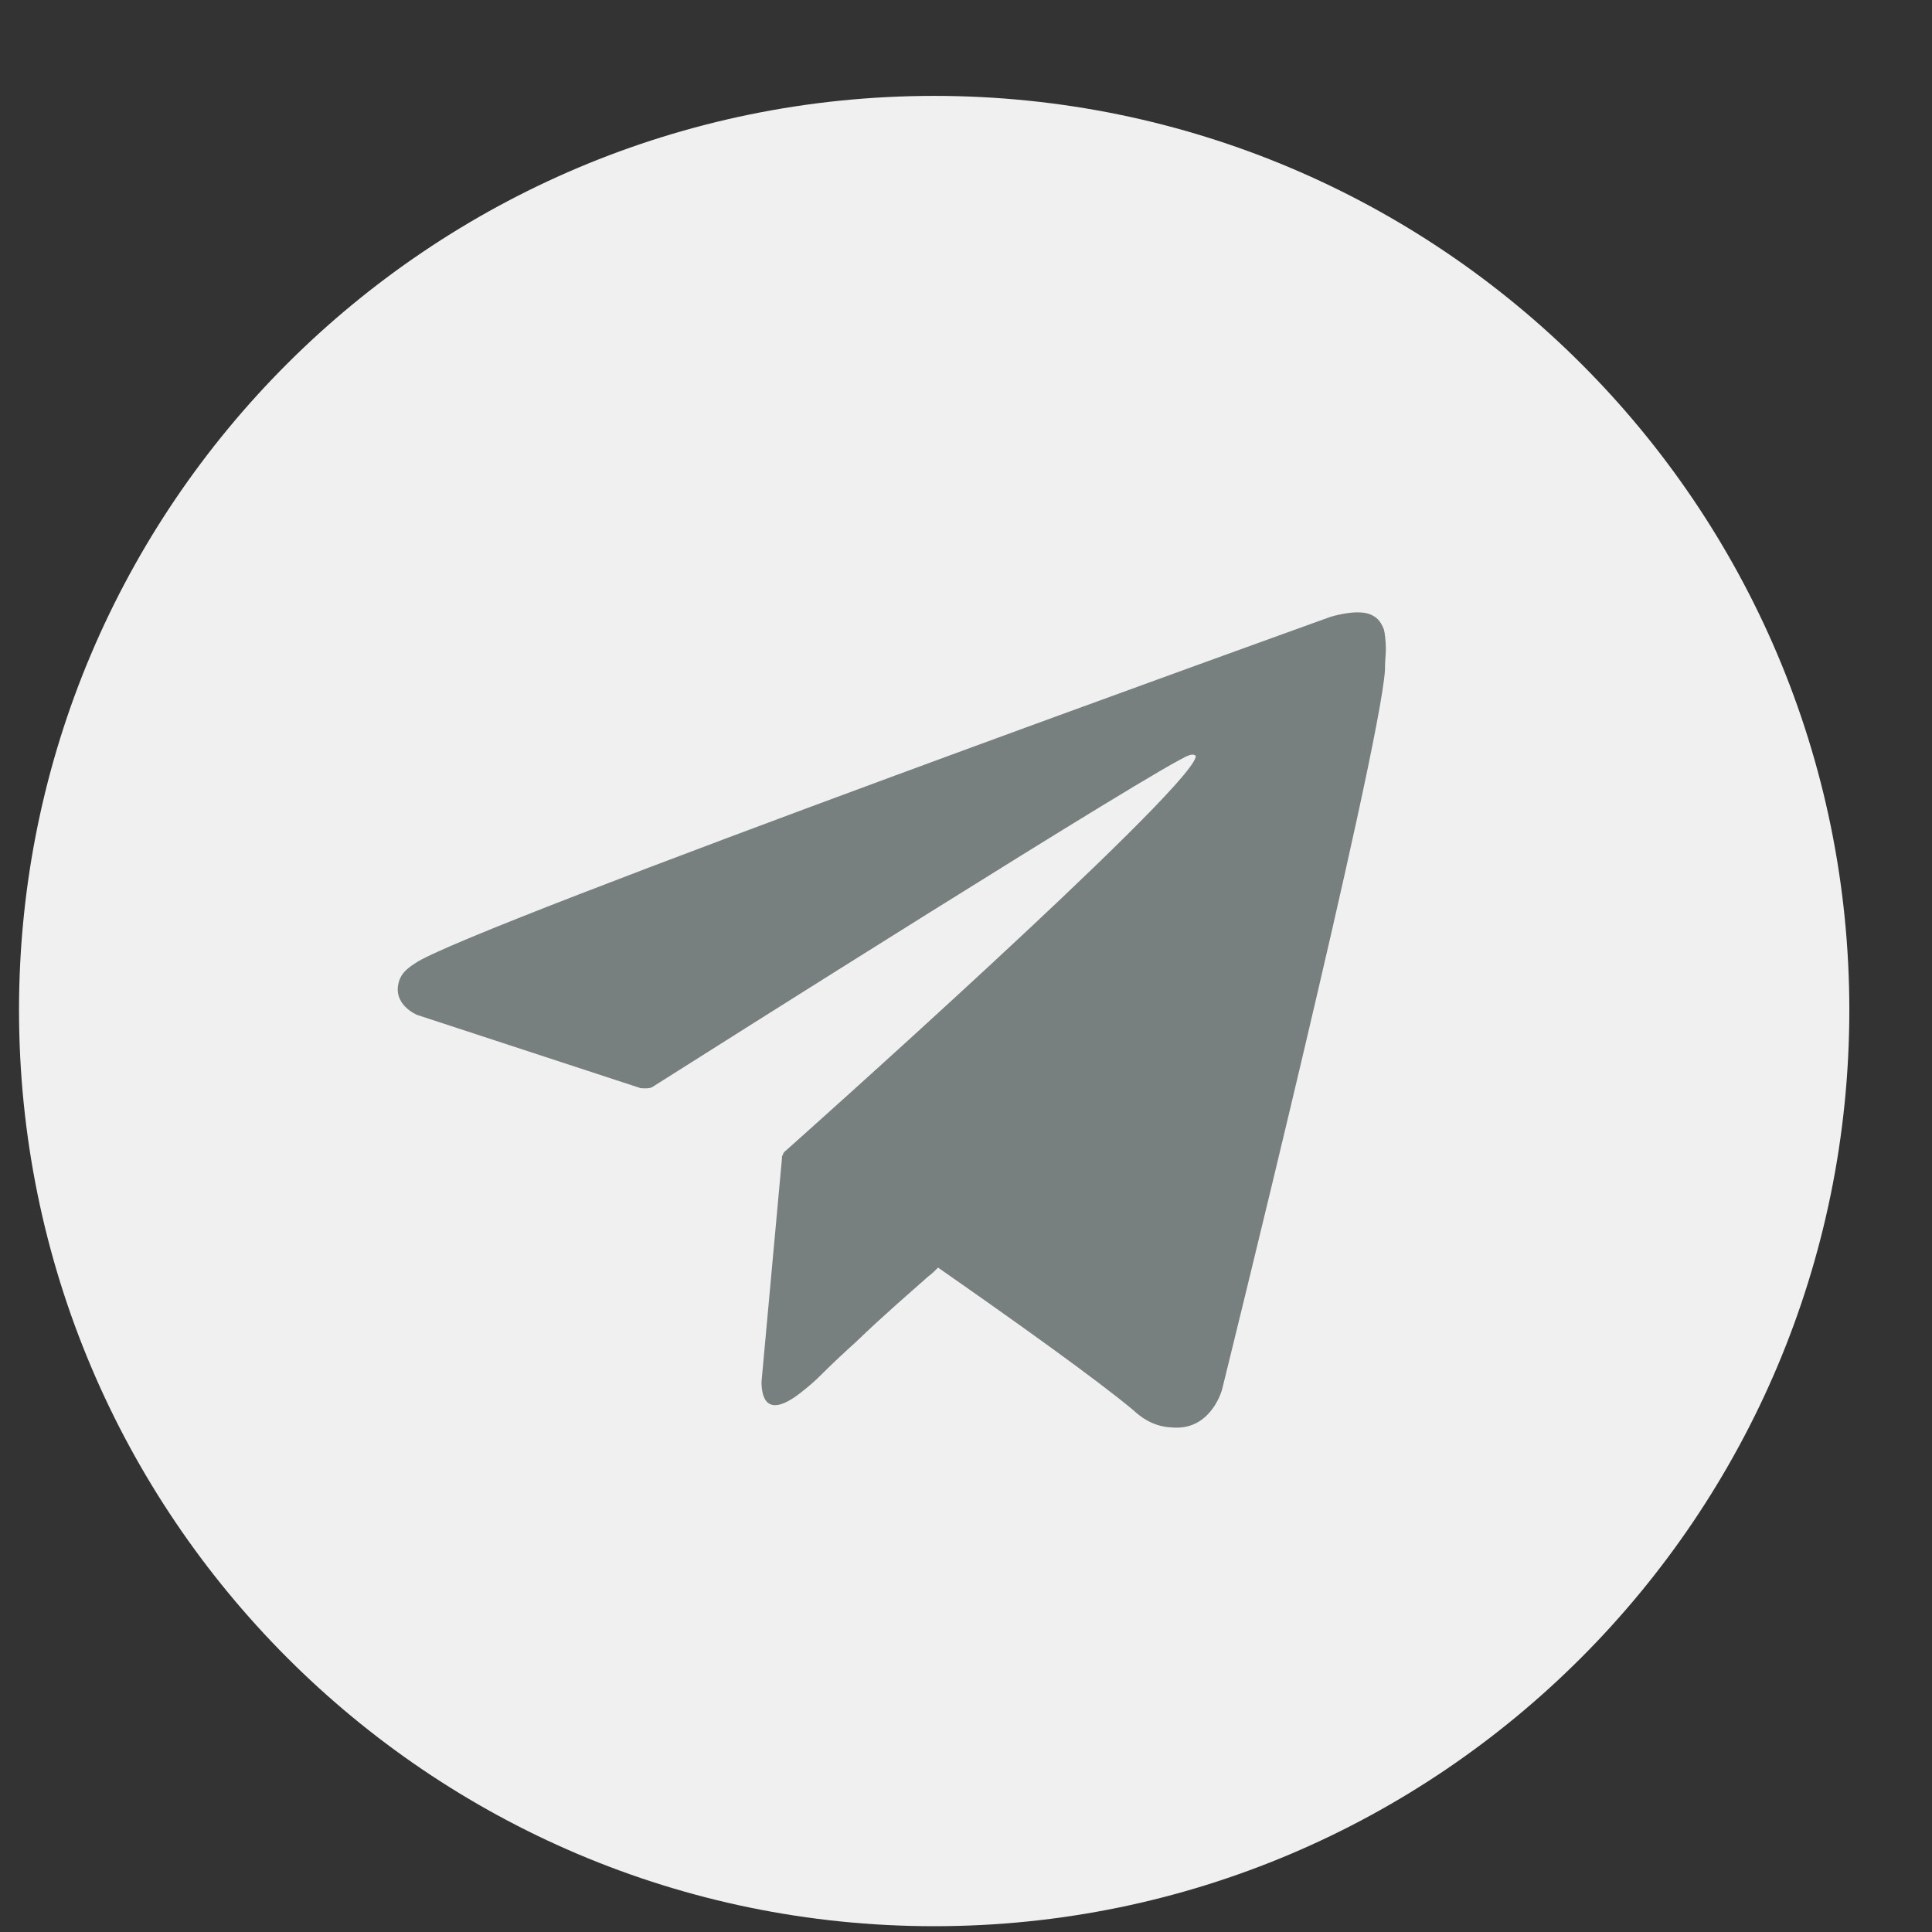 <svg width="19" height="19" viewBox="0 0 19 19" fill="none" xmlns="http://www.w3.org/2000/svg">
<rect x="0" y="0" width="19" height="19" fill="#333333" stroke="none"/>
<rect x="3.187" y="5.373" width="11" height="10" fill="#787F7F"/>
<path d="M9.187 0.943C4.217 0.943 0.187 4.973 0.187 9.933C0.187 14.903 4.217 18.943 9.187 18.943C14.157 18.943 18.187 14.903 18.187 9.933C18.187 4.973 14.157 0.943 9.187 0.943ZM13.62 6.594C13.562 7.429 12.018 13.666 12.018 13.666C12.018 13.666 11.922 14.03 11.586 14.04C11.471 14.04 11.317 14.03 11.144 13.867C10.789 13.57 9.983 12.994 9.225 12.466C9.197 12.495 9.168 12.524 9.129 12.553C8.957 12.706 8.698 12.927 8.419 13.196C8.314 13.291 8.199 13.397 8.084 13.512L8.074 13.522C8.007 13.589 7.949 13.637 7.901 13.675C7.527 13.982 7.489 13.723 7.489 13.589L7.69 11.392V11.373L7.7 11.353C7.709 11.325 7.729 11.315 7.729 11.315C7.729 11.315 11.653 7.822 11.758 7.448C11.768 7.429 11.739 7.41 11.691 7.429C11.432 7.515 6.913 10.375 6.414 10.691C6.385 10.71 6.299 10.701 6.299 10.701L4.102 9.981C4.102 9.981 3.843 9.876 3.929 9.636C3.948 9.588 3.977 9.54 4.083 9.473C4.572 9.127 13.083 6.067 13.083 6.067C13.083 6.067 13.322 5.99 13.466 6.038C13.534 6.067 13.572 6.095 13.61 6.191C13.62 6.23 13.629 6.306 13.629 6.393C13.629 6.441 13.62 6.498 13.62 6.594Z" fill="#F0F0F0"/>
</svg>
